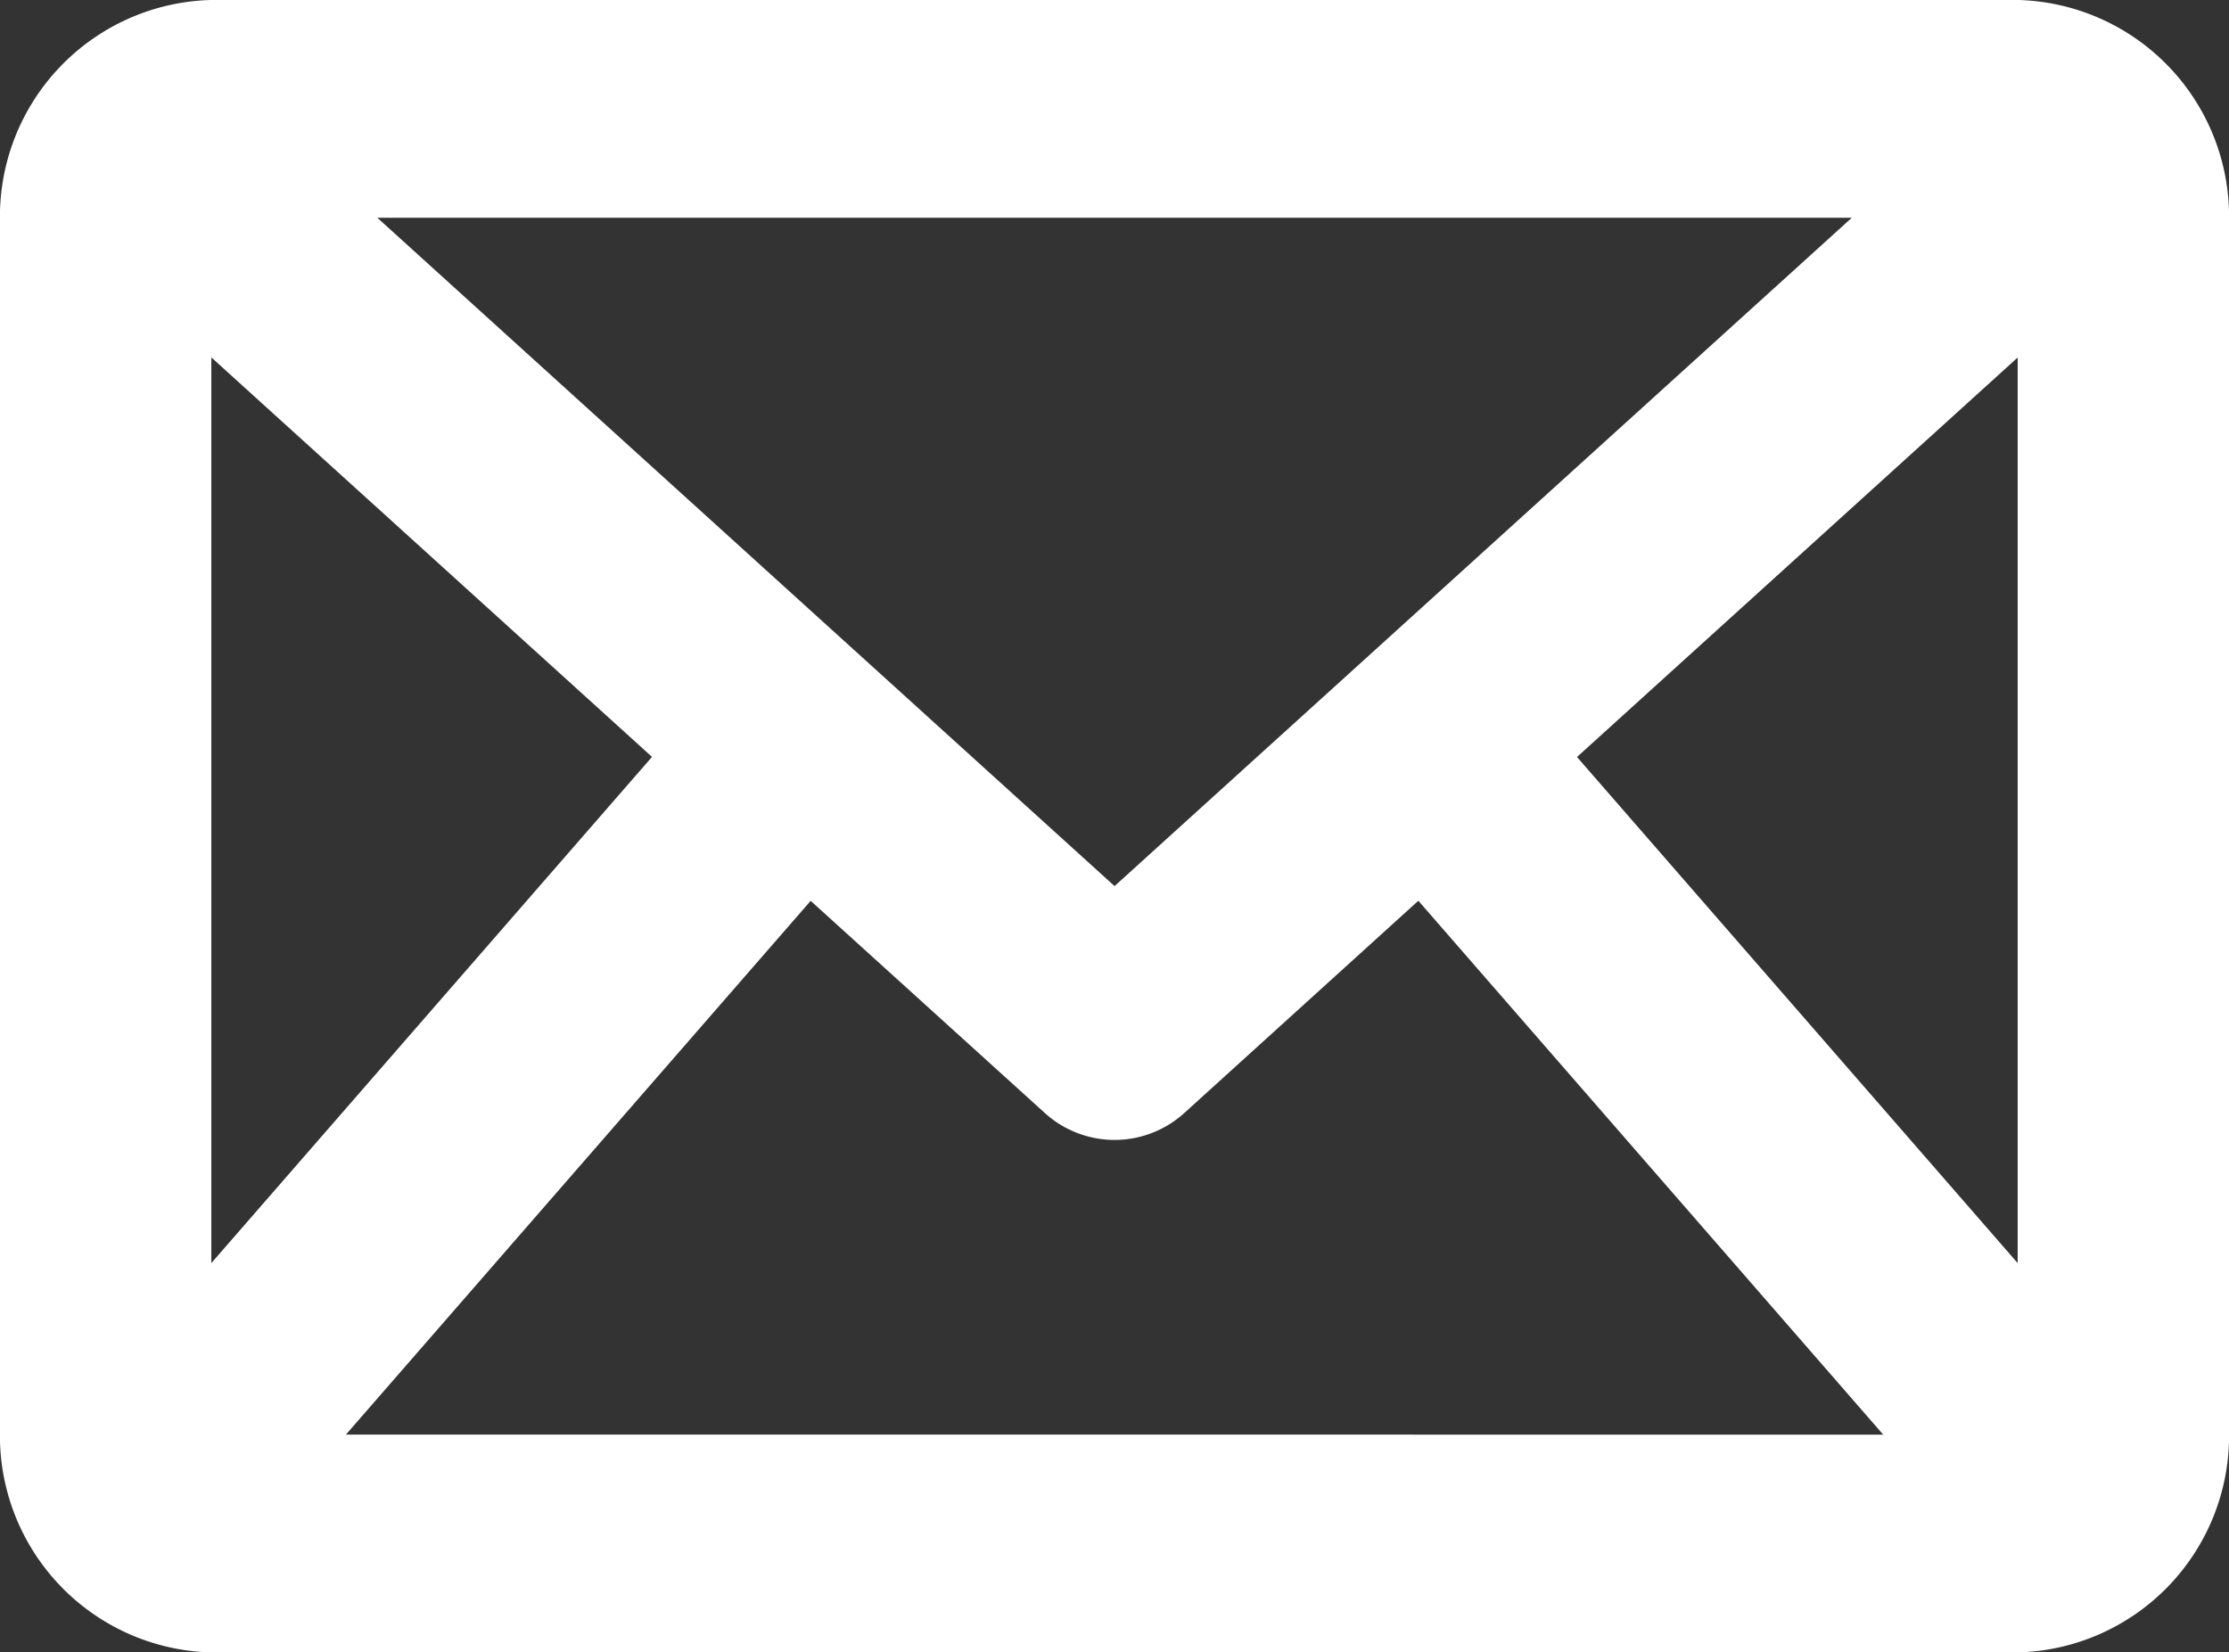 <svg xmlns="http://www.w3.org/2000/svg" width="19.333" height="14.333" viewBox="0 0 19.333 14.333">
  <rect x="0" y="0" width="19.333" height="14.333" fill="#333333" stroke="none"/>
  <path id="envelope" d="M17.833.333H2.166A1.38,1.38,0,0,0,.833,1.755V12.244a1.38,1.38,0,0,0,1.333,1.422H17.833a1.38,1.38,0,0,0,1.333-1.422V1.755A1.38,1.38,0,0,0,17.833.333ZM10,8.194,2.31,1.222H17.69ZM1.666,1.805,6.687,6.357,1.666,12.125ZM7.322,6.934,9.73,9.116a.4.4,0,0,0,.54,0l2.407-2.183,5.088,5.844H2.235Zm5.99-.576,5.021-4.552V12.125Z" transform="translate(-0.333 0.167)" fill="none" stroke="#fff" stroke-width="1"/>
</svg>
